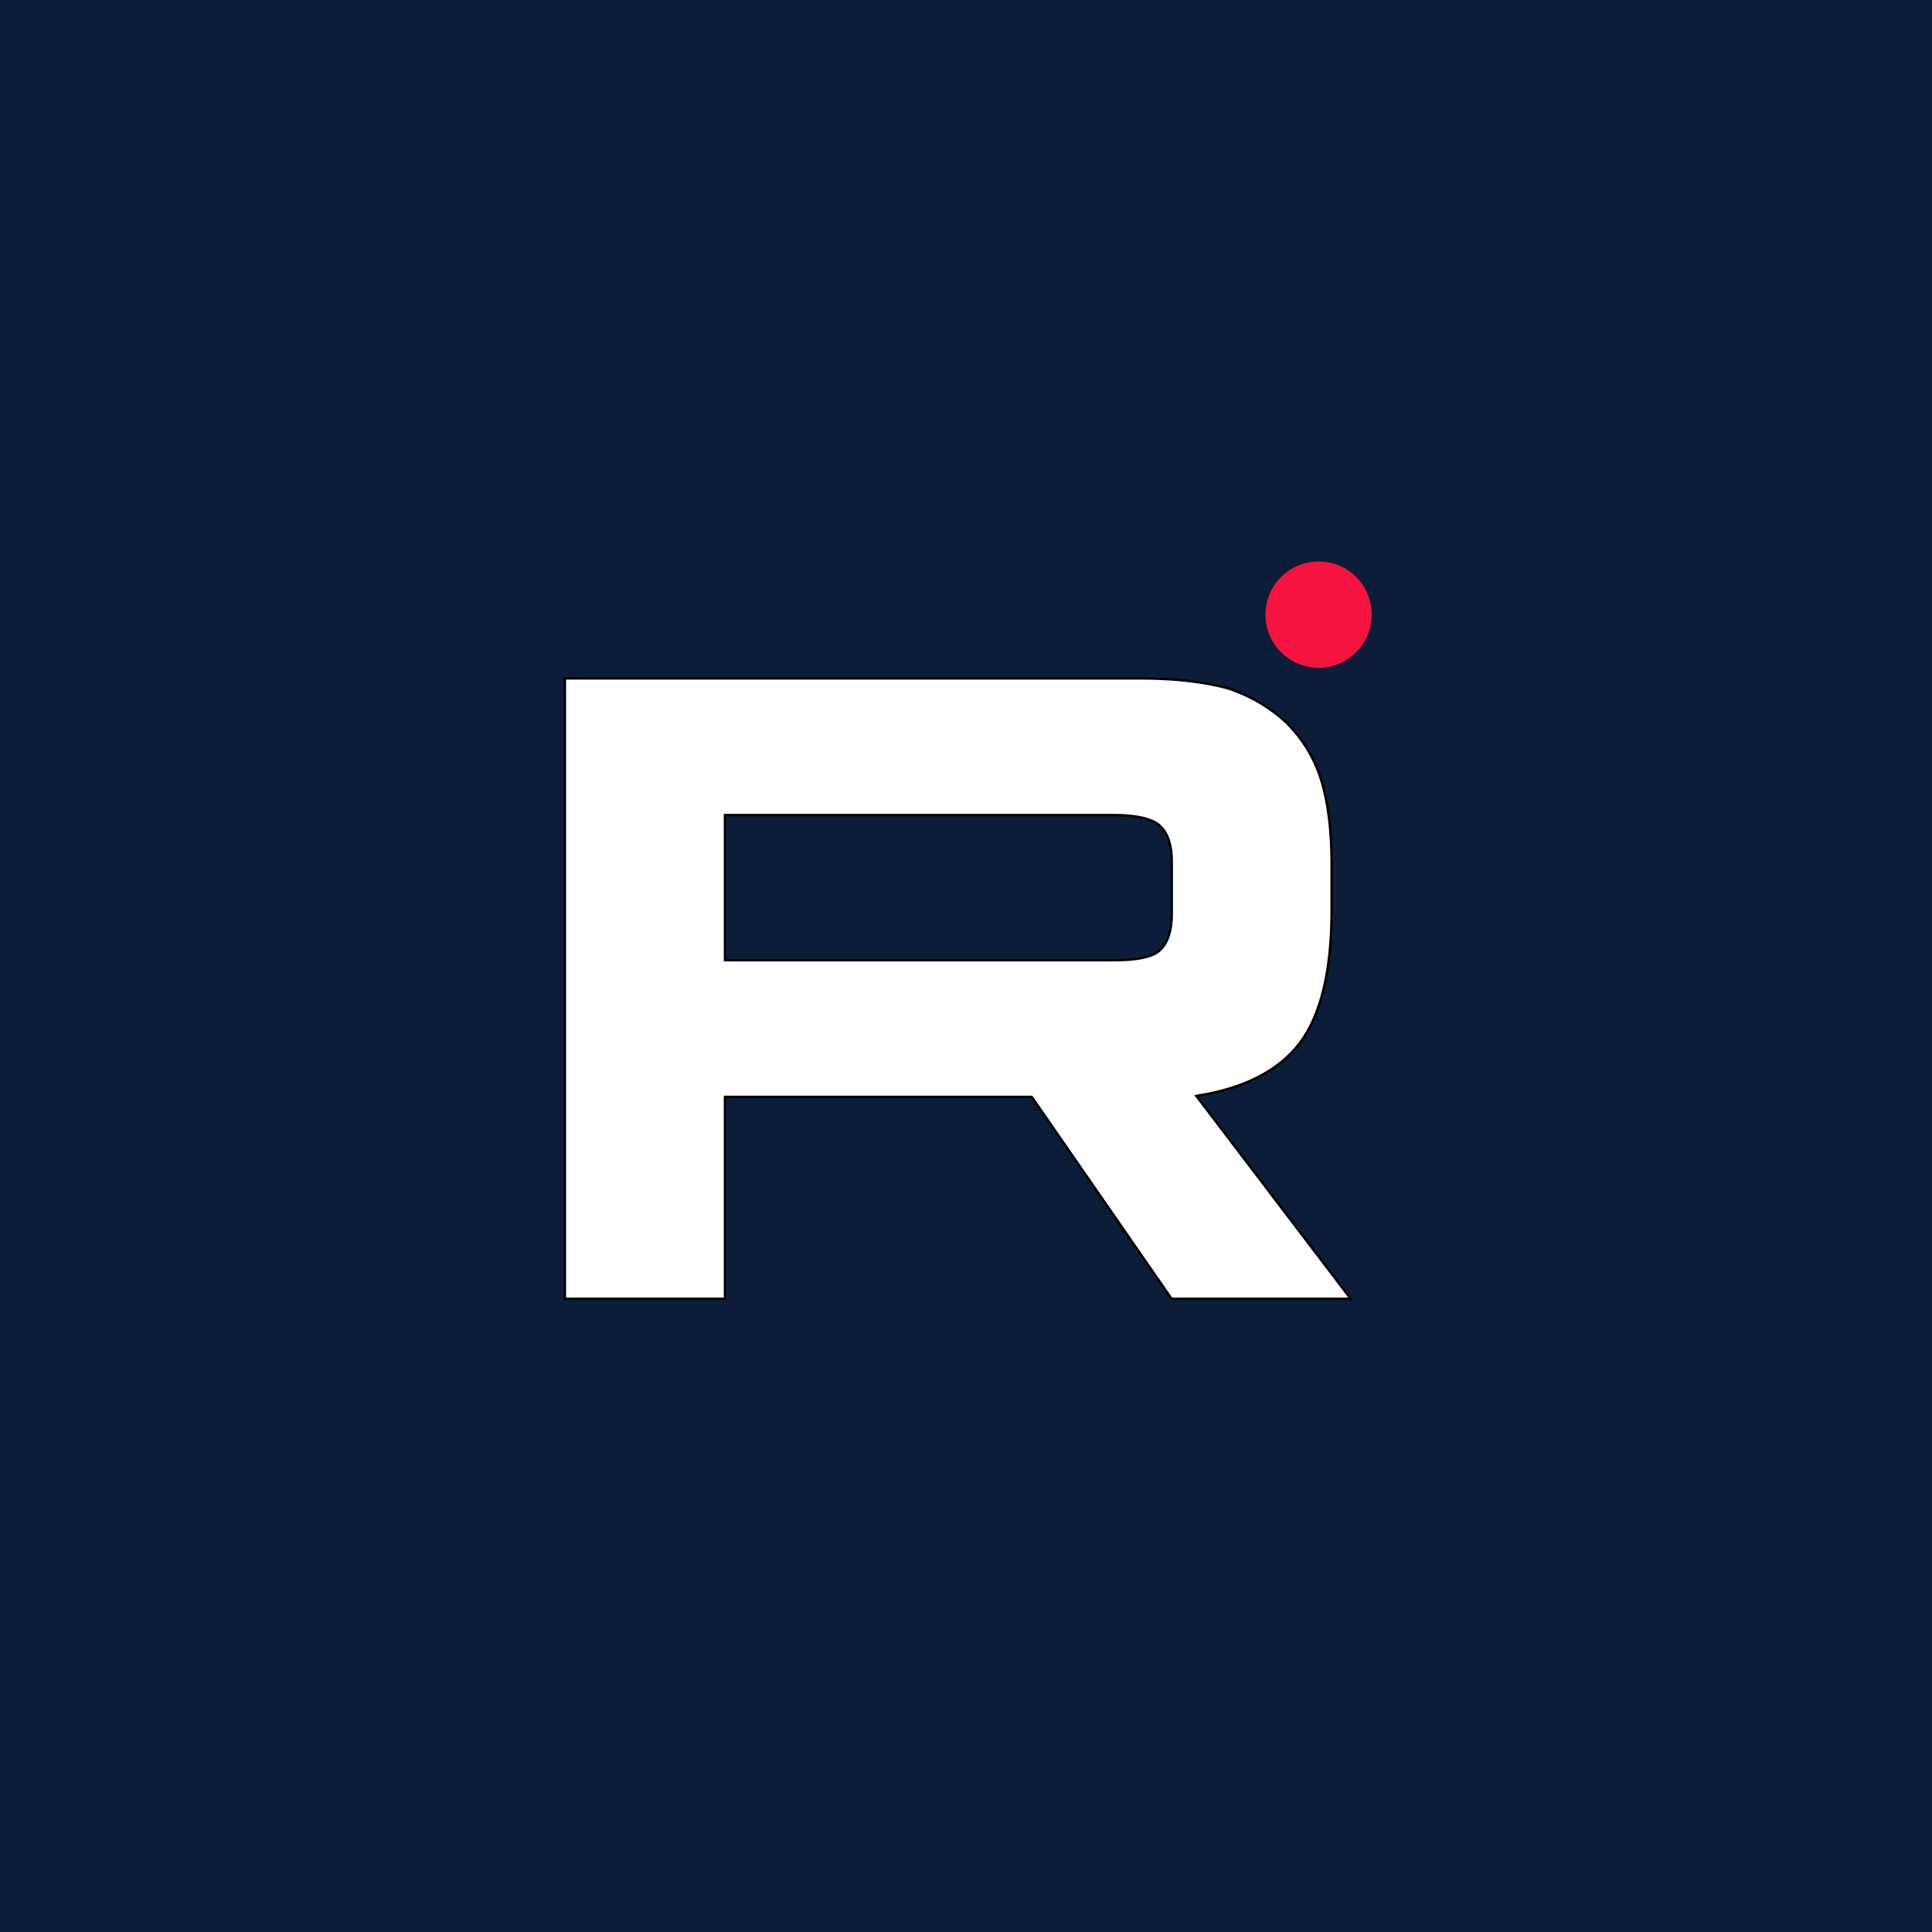 <svg xmlns="http://www.w3.org/2000/svg" xmlns:xlink="http://www.w3.org/1999/xlink" id="&#x421;&#x43B;&#x43E;&#x439;_1" x="0px" y="0px" viewBox="0 0 800 800" style="enable-background:new 0 0 800 800;" xml:space="preserve"><style type="text/css">	.st0{fill:#0B1D39;}	.st1{fill:#FFFFFF;stroke:#000000;stroke-miterlimit:10;}	.st2{fill:#F51340;}</style><rect x="-24.2" y="-19.3" class="st0" width="835.1" height="835.1"></rect><g>	<path class="st1" d="M472.1,280.9H233.9v256.9h66.3v-83.6h127l57.9,83.6h74.2l-63.9-84c19.8-3.1,34.1-10.4,42.9-22  c8.7-11.6,13.1-30,13.1-54.7v-19.3c0-14.6-1.6-26.2-4.4-35.1c-2.8-8.9-7.5-16.6-14.3-23.5c-7.1-6.5-15.1-11.2-24.6-14.3  C498.7,282.4,486.8,280.9,472.1,280.9L472.1,280.9z M461.4,397.6H300.2v-60.1h161.1c9.1,0,15.5,1.5,18.7,4.2  c3.2,2.7,5.2,7.7,5.2,15v21.6c0,7.7-2,12.7-5.2,15.4C476.8,396.4,470.5,397.6,461.4,397.6L461.4,397.6z"></path></g><path class="st2" d="M546,276.5c12.1,0,22-9.8,22-22s-9.8-22-22-22c-12.1,0-22,9.8-22,22S533.9,276.5,546,276.5z"></path></svg>
